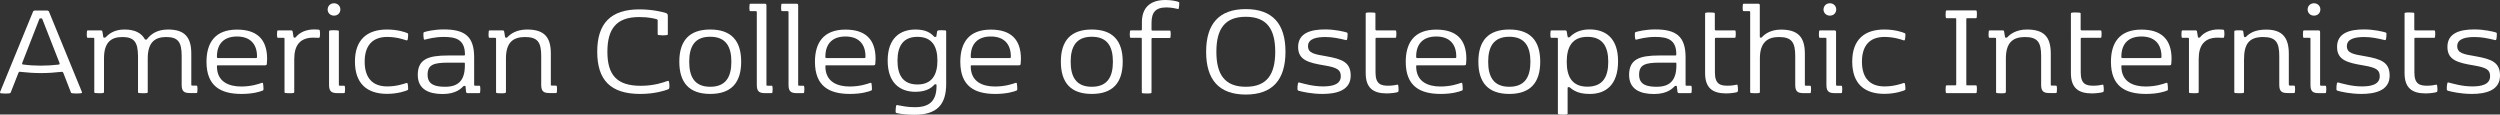 <?xml version="1.0" encoding="utf-8"?>
<!-- Generator: Adobe Illustrator 23.0.6, SVG Export Plug-In . SVG Version: 6.00 Build 0)  -->
<svg version="1.1" id="Layer_1" xmlns="http://www.w3.org/2000/svg" xmlns:xlink="http://www.w3.org/1999/xlink" x="0px" y="0px"
	 viewBox="0 0 282.93 12.96" style="enable-background:new 0 0 282.93 12.96;" xml:space="preserve">
<rect x="0" y="0" width="282.93" height="12.96" fill="#333333" stroke="none"/>
<style type="text/css">
	.st0{fill:#FFFFFF;}
</style>
<g>
	<path class="st0" d="M7.01,8.13C7,8.13,6.97,8.13,6.95,8.13C6.19,8.22,5.42,8.27,4.64,8.27c-0.77,0-1.55-0.05-2.34-0.14
		c-0.02,0-0.05-0.01-0.06-0.01c-0.08,0-0.12,0.03-0.16,0.14l-0.85,2.16C1.18,10.54,1.16,10.55,1,10.57
		c-0.12,0.01-0.25,0.02-0.37,0.02c-0.19,0-0.37-0.02-0.53-0.03C0.03,10.54,0,10.52,0,10.47c0-0.02,0.02-0.06,0.03-0.11l3.69-9
		c0.06-0.14,0.11-0.17,0.3-0.17h1.24c0.19,0,0.24,0.03,0.3,0.17l3.69,9c0.02,0.05,0.03,0.09,0.03,0.11c0,0.05-0.03,0.07-0.11,0.08
		c-0.15,0.02-0.36,0.03-0.56,0.03c-0.13,0-0.26-0.01-0.38-0.02c-0.16-0.02-0.18-0.03-0.22-0.14L7.17,8.26
		C7.13,8.16,7.09,8.13,7.01,8.13z M4.62,7.43c0.66,0,1.34-0.04,2.01-0.12C6.71,7.3,6.75,7.27,6.75,7.2c0-0.02-0.01-0.05-0.02-0.09
		L4.79,2.16C4.76,2.08,4.73,2.08,4.66,2.08H4.58c-0.06,0-0.1,0-0.13,0.08L2.52,7.11C2.51,7.15,2.5,7.18,2.5,7.2
		c0,0.06,0.04,0.1,0.12,0.1C3.27,7.39,3.93,7.43,4.62,7.43z"/>
	<path class="st0" d="M13.85,4.19c-1.32,0-2.08,0.64-2.08,2.42v3.76c0,0.11,0,0.14-0.13,0.16c-0.1,0.02-0.26,0.02-0.42,0.02
		c-0.16,0-0.32-0.01-0.42-0.02c-0.13-0.02-0.13-0.05-0.13-0.16V4.41c0-0.1-0.02-0.13-0.13-0.13H9.98c-0.1,0-0.13,0-0.14-0.11
		c-0.02-0.1-0.02-0.21-0.02-0.31c0-0.11,0.01-0.21,0.02-0.31c0.02-0.11,0.05-0.11,0.14-0.11h1.43c0.11,0,0.16,0.03,0.18,0.14
		l0.1,0.6c0.02,0.08,0.03,0.08,0.1,0.08h0.05c0.03,0,0.06,0,0.1-0.03c0.37-0.37,0.95-0.89,2.15-0.89c1.31,0,1.96,0.49,2.29,1.08
		c0.03,0.06,0.06,0.06,0.11,0.06h0.05c0.06,0,0.06,0,0.11-0.06c0.41-0.54,1.11-1.08,2.37-1.08c1.85,0,2.63,0.84,2.63,2.72v3.5
		c0,0.1,0.02,0.13,0.13,0.13h0.41c0.1,0,0.13,0,0.14,0.11c0.02,0.1,0.02,0.2,0.02,0.31c0,0.1-0.01,0.21-0.02,0.31
		c-0.02,0.11-0.05,0.11-0.14,0.11h-0.68c-0.68,0-0.95-0.19-0.95-0.94V6.34c0-1.53-0.37-2.15-1.75-2.15c-1.32,0-2.09,0.64-2.09,2.42
		v3.76c0,0.11,0,0.14-0.13,0.16c-0.1,0.02-0.26,0.02-0.42,0.02c-0.16,0-0.32-0.01-0.42-0.02c-0.13-0.02-0.13-0.05-0.13-0.16V6.34
		C15.6,4.82,15.23,4.19,13.85,4.19z"/>
	<path class="st0" d="M23.37,6.99c0-2.13,0.95-3.64,3.45-3.64c2.24,0,3.41,1.08,3.41,3.31c0,0.19-0.02,0.41-0.03,0.56
		c-0.02,0.14-0.06,0.17-0.21,0.17h-5.33c-0.08,0-0.11,0.03-0.11,0.11c0,1.81,1.42,2.29,2.75,2.29c1.16,0,2.01-0.3,2.29-0.4
		c0.03-0.01,0.06-0.02,0.09-0.02c0.05,0,0.08,0.02,0.09,0.08c0.03,0.16,0.05,0.46,0.05,0.64c0,0.1-0.02,0.13-0.1,0.16
		c-0.22,0.1-1.05,0.38-2.39,0.38C25.01,10.63,23.37,9.78,23.37,6.99z M28.96,6.57c0.11,0,0.13-0.05,0.13-0.16
		c0-1.5-0.84-2.28-2.27-2.28c-1.43,0-2.27,0.78-2.27,2.28c0,0.11,0.02,0.16,0.13,0.16H28.96z"/>
	<path class="st0" d="M33.3,6.68v3.69c0,0.11,0,0.14-0.13,0.16c-0.1,0.02-0.26,0.02-0.42,0.02c-0.16,0-0.32-0.01-0.42-0.02
		c-0.13-0.02-0.13-0.05-0.13-0.16V4.41c0-0.1-0.02-0.13-0.13-0.13h-0.56c-0.1,0-0.13,0-0.14-0.11c-0.02-0.1-0.02-0.21-0.02-0.31
		c0-0.11,0.01-0.21,0.02-0.31c0.02-0.11,0.05-0.11,0.14-0.11h1.43c0.11,0,0.16,0.03,0.18,0.14l0.1,0.6c0.02,0.08,0.03,0.08,0.1,0.08
		h0.05c0.03,0,0.06,0,0.1-0.05c0.49-0.6,1.25-0.88,2.1-0.88c0.21,0,0.35,0.01,0.47,0.02c0.12,0.02,0.14,0.05,0.16,0.16
		c0.01,0.09,0.02,0.19,0.02,0.29c0,0.14-0.01,0.26-0.03,0.37c-0.02,0.09-0.04,0.11-0.13,0.11c-0.1,0-0.32-0.02-0.62-0.02
		C33.96,4.27,33.3,5.12,33.3,6.68z"/>
	<path class="st0" d="M37.8,0.37c0.41,0,0.72,0.3,0.72,0.7c0,0.4-0.3,0.7-0.72,0.7c-0.41,0-0.72-0.3-0.72-0.7
		C37.09,0.67,37.39,0.37,37.8,0.37z M37.38,3.44c0.1-0.02,0.26-0.02,0.42-0.02c0.16,0,0.32,0.01,0.42,0.02
		c0.13,0.02,0.13,0.05,0.13,0.16v5.97c0,0.1,0.02,0.13,0.13,0.13h0.41c0.1,0,0.13,0,0.14,0.11c0.02,0.1,0.02,0.2,0.02,0.31
		c0,0.1-0.01,0.21-0.02,0.31c-0.02,0.11-0.05,0.11-0.14,0.11H38.2c-0.68,0-0.96-0.19-0.96-0.94v-6C37.25,3.49,37.25,3.45,37.38,3.44
		z"/>
	<path class="st0" d="M43.8,3.34c1.26,0,2.12,0.33,2.28,0.4c0.1,0.05,0.11,0.06,0.11,0.19c0,0.18-0.02,0.38-0.05,0.54
		c-0.02,0.08-0.05,0.1-0.1,0.1c-0.02,0-0.06-0.01-0.1-0.02c-0.25-0.08-1.05-0.37-2.12-0.37c-1.69,0-2.55,1-2.55,2.8
		c0,1.8,0.86,2.8,2.55,2.8c1.07,0,1.86-0.29,2.12-0.37c0.04-0.02,0.07-0.02,0.1-0.02c0.05,0,0.08,0.02,0.1,0.1
		c0.03,0.16,0.05,0.37,0.05,0.54c0,0.13-0.02,0.14-0.11,0.19c-0.16,0.06-1.02,0.4-2.28,0.4c-2.23,0-3.63-1.13-3.63-3.65
		C40.17,4.47,41.57,3.34,43.8,3.34z"/>
	<path class="st0" d="M50.21,4.18c-1,0-1.77,0.22-2.1,0.3c-0.02,0.01-0.04,0.01-0.06,0.01c-0.04,0-0.07-0.02-0.09-0.09
		c-0.04-0.17-0.05-0.45-0.04-0.63c0.01-0.1,0.02-0.11,0.1-0.14c0.26-0.09,1.16-0.3,2.21-0.3c2.36,0,3.43,0.78,3.43,3.15v3.09
		c0,0.1,0.02,0.13,0.13,0.13h0.41c0.1,0,0.13,0,0.14,0.11c0.02,0.1,0.02,0.2,0.02,0.31c0,0.1-0.01,0.21-0.02,0.31
		c-0.02,0.11-0.05,0.11-0.14,0.11h-1.25c-0.14,0-0.19-0.05-0.21-0.17L52.69,9.8c-0.01-0.08-0.05-0.08-0.11-0.08h-0.03
		c-0.05,0-0.06,0-0.1,0.03c-0.22,0.21-0.79,0.89-2.35,0.89c-1.57,0-2.82-0.53-2.82-2.16c0-1.78,1.18-2.2,3.41-2.2h1.8
		c0.11,0,0.13-0.03,0.13-0.13C52.61,4.42,51.52,4.18,50.21,4.18z M52.61,7.41V7.22c0-0.1-0.02-0.13-0.13-0.13h-1.75
		c-1.67,0-2.34,0.24-2.34,1.37c0,1.15,0.92,1.36,2,1.36C51.87,9.82,52.61,9.1,52.61,7.41z"/>
	<path class="st0" d="M57.11,10.54c-0.1,0.02-0.26,0.02-0.42,0.02c-0.16,0-0.32-0.01-0.42-0.02c-0.13-0.02-0.13-0.05-0.13-0.16V4.41
		c0-0.1-0.02-0.13-0.13-0.13h-0.56c-0.1,0-0.13,0-0.14-0.11c-0.02-0.1-0.02-0.21-0.02-0.31c0-0.11,0.01-0.21,0.02-0.31
		c0.02-0.11,0.05-0.11,0.14-0.11h1.43c0.11,0,0.16,0.03,0.18,0.14l0.1,0.6c0.02,0.08,0.03,0.08,0.1,0.08h0.05
		c0.03,0,0.06,0,0.1-0.03c0.33-0.37,1.03-0.89,2.24-0.89c1.93,0,2.69,0.84,2.69,2.72v3.5c0,0.1,0.02,0.13,0.13,0.13h0.41
		c0.1,0,0.13,0,0.14,0.11c0.02,0.1,0.02,0.2,0.02,0.31c0,0.1-0.01,0.21-0.02,0.31c-0.02,0.11-0.05,0.11-0.14,0.11h-0.68
		c-0.68,0-0.95-0.19-0.95-0.94V6.34c0-1.53-0.38-2.15-1.83-2.15c-1.38,0-2.16,0.64-2.16,2.42v3.76
		C57.24,10.49,57.24,10.52,57.11,10.54z"/>
	<path class="st0" d="M75.48,9.18c0.06-0.02,0.1-0.03,0.13-0.03c0.06,0,0.09,0.04,0.11,0.14c0.02,0.14,0.04,0.29,0.04,0.45
		c0,0.06,0,0.11-0.01,0.16c-0.02,0.14-0.04,0.17-0.17,0.22c-0.27,0.11-1.43,0.51-3.12,0.51c-3.34,0-4.87-1.55-4.87-4.78
		c0-3.2,1.53-4.79,4.77-4.79c1.48,0,2.65,0.3,3,0.41c0.17,0.06,0.22,0.16,0.22,0.35V3.8c0,0.13,0,0.16-0.14,0.17
		C75.32,3.99,75.16,4,75.01,4s-0.32-0.02-0.45-0.03c-0.13-0.02-0.13-0.05-0.13-0.17V2.33c0-0.1-0.03-0.13-0.13-0.16
		c-0.22-0.06-0.82-0.24-1.97-0.24c-2.6,0-3.59,1.36-3.59,3.93c0,2.58,1.03,3.85,3.76,3.85C74.03,9.72,75.2,9.29,75.48,9.18z"/>
	<path class="st0" d="M80.38,3.34c2.37,0,3.5,1.26,3.5,3.64c0,2.39-1.13,3.65-3.5,3.65c-2.37,0-3.5-1.26-3.5-3.65
		C76.88,4.6,78.01,3.34,80.38,3.34z M80.38,9.82c1.79,0,2.39-1.15,2.39-2.83c0-1.69-0.6-2.83-2.39-2.83C78.59,4.15,78,5.3,78,6.99
		C78,8.67,78.59,9.82,80.38,9.82z"/>
	<path class="st0" d="M85.51,1.26h-0.54c-0.1,0-0.13,0-0.14-0.11c-0.02-0.1-0.02-0.21-0.02-0.31c0-0.11,0.01-0.21,0.02-0.31
		c0.02-0.11,0.05-0.11,0.14-0.11h1.58c0.13,0,0.19,0.05,0.19,0.19v8.96c0,0.1,0.02,0.13,0.13,0.13h0.41c0.1,0,0.13,0,0.14,0.11
		c0.02,0.1,0.02,0.2,0.02,0.31c0,0.1-0.01,0.21-0.02,0.31c-0.02,0.11-0.05,0.11-0.14,0.11h-0.68c-0.68,0-0.95-0.19-0.95-0.94V1.38
		C85.64,1.29,85.62,1.26,85.51,1.26z"/>
	<path class="st0" d="M89.1,1.26h-0.54c-0.1,0-0.13,0-0.14-0.11c-0.02-0.1-0.02-0.21-0.02-0.31c0-0.11,0.01-0.21,0.02-0.31
		c0.02-0.11,0.05-0.11,0.14-0.11h1.58c0.13,0,0.19,0.05,0.19,0.19v8.96c0,0.1,0.02,0.13,0.13,0.13h0.41c0.1,0,0.13,0,0.14,0.11
		c0.02,0.1,0.02,0.2,0.02,0.31c0,0.1-0.01,0.21-0.02,0.31c-0.02,0.11-0.05,0.11-0.14,0.11h-0.68c-0.68,0-0.95-0.19-0.95-0.94V1.38
		C89.23,1.29,89.22,1.26,89.1,1.26z"/>
	<path class="st0" d="M92.23,6.99c0-2.13,0.95-3.64,3.45-3.64c2.24,0,3.41,1.08,3.41,3.31c0,0.19-0.02,0.41-0.03,0.56
		C99.04,7.35,99,7.39,98.85,7.39h-5.33c-0.08,0-0.11,0.03-0.11,0.11c0,1.81,1.42,2.29,2.75,2.29c1.16,0,2.01-0.3,2.29-0.4
		c0.03-0.01,0.06-0.02,0.09-0.02c0.05,0,0.08,0.02,0.09,0.08c0.03,0.16,0.05,0.46,0.05,0.64c0,0.1-0.02,0.13-0.1,0.16
		c-0.22,0.1-1.05,0.38-2.39,0.38C93.87,10.63,92.23,9.78,92.23,6.99z M97.82,6.57c0.11,0,0.13-0.05,0.13-0.16
		c0-1.5-0.84-2.28-2.27-2.28c-1.43,0-2.27,0.78-2.27,2.28c0,0.11,0.02,0.16,0.13,0.16H97.82z"/>
	<path class="st0" d="M105.99,9.64c0-0.08-0.02-0.1-0.08-0.1h-0.06c-0.05,0-0.06,0-0.11,0.05c-0.16,0.14-0.65,0.8-2.13,0.8
		c-1.75,0-3.15-0.99-3.15-3.53s1.4-3.52,3.15-3.52c1.18,0,1.73,0.4,2.08,0.78c0.06,0.06,0.08,0.06,0.14,0.06h0.03
		c0.06,0,0.1,0,0.11-0.08l0.08-0.5c0.02-0.11,0.05-0.14,0.16-0.16c0.09-0.02,0.24-0.02,0.38-0.02c0.15,0,0.29,0.01,0.38,0.02
		c0.11,0.02,0.11,0.05,0.11,0.16v5.9c0,2.3-1,3.49-3.61,3.49c-0.92,0-1.7-0.12-1.97-0.19c-0.16-0.04-0.14-0.08-0.14-0.27
		c0-0.16,0.02-0.37,0.05-0.54c0.02-0.07,0.04-0.1,0.1-0.1c0.02,0,0.05,0,0.07,0.01c0.55,0.1,1.09,0.23,1.97,0.23
		c1.57,0,2.44-0.64,2.44-2.42V9.64z M103.83,9.56c1.67,0,2.26-1.13,2.26-2.71c0-1.58-0.59-2.68-2.26-2.68s-2.26,1.11-2.26,2.69
		C101.57,8.44,102.15,9.56,103.83,9.56z"/>
	<path class="st0" d="M108.68,6.99c0-2.13,0.95-3.64,3.45-3.64c2.24,0,3.41,1.08,3.41,3.31c0,0.19-0.02,0.41-0.03,0.56
		c-0.02,0.14-0.06,0.17-0.21,0.17h-5.33c-0.08,0-0.11,0.03-0.11,0.11c0,1.81,1.42,2.29,2.75,2.29c1.16,0,2.01-0.3,2.29-0.4
		c0.03-0.01,0.06-0.02,0.09-0.02c0.05,0,0.08,0.02,0.09,0.08c0.03,0.16,0.05,0.46,0.05,0.64c0,0.1-0.02,0.13-0.1,0.16
		c-0.22,0.1-1.05,0.38-2.39,0.38C110.32,10.63,108.68,9.78,108.68,6.99z M114.27,6.57c0.11,0,0.13-0.05,0.13-0.16
		c0-1.5-0.84-2.28-2.27-2.28c-1.43,0-2.27,0.78-2.27,2.28c0,0.11,0.02,0.16,0.13,0.16H114.27z"/>
	<path class="st0" d="M123.56,3.34c2.37,0,3.5,1.26,3.5,3.64c0,2.39-1.13,3.65-3.5,3.65c-2.37,0-3.5-1.26-3.5-3.65
		C120.06,4.6,121.19,3.34,123.56,3.34z M123.56,9.82c1.79,0,2.39-1.15,2.39-2.83c0-1.69-0.6-2.83-2.39-2.83
		c-1.79,0-2.39,1.15-2.39,2.83C121.17,8.67,121.77,9.82,123.56,9.82z"/>
	<path class="st0" d="M127.88,4.17c-0.02-0.1-0.02-0.21-0.02-0.31c0-0.11,0.01-0.21,0.02-0.31c0.02-0.11,0.05-0.11,0.14-0.11h1.08
		c0.11,0,0.13-0.03,0.13-0.13V2.53c0-1.77,1.05-2.53,2.67-2.53c0.7,0,1.27,0.14,1.45,0.21c0.1,0.03,0.11,0.05,0.11,0.14
		c0,0.16-0.02,0.35-0.05,0.56c-0.02,0.1-0.03,0.11-0.13,0.1c-0.21-0.05-0.72-0.17-1.27-0.17c-1.27,0-1.69,0.59-1.69,1.77v0.72
		c0,0.1,0.02,0.13,0.13,0.13h1.88c0.1,0,0.13,0,0.14,0.11c0.02,0.1,0.02,0.2,0.02,0.31c0,0.1-0.01,0.21-0.02,0.31
		c-0.02,0.11-0.05,0.11-0.14,0.11h-1.88c-0.11,0-0.13,0.03-0.13,0.13v5.97c0,0.11,0,0.14-0.13,0.16c-0.1,0.02-0.26,0.02-0.42,0.02
		c-0.16,0-0.32-0.01-0.42-0.02c-0.13-0.02-0.13-0.05-0.13-0.16V4.41c0-0.1-0.02-0.13-0.13-0.13h-1.08
		C127.93,4.28,127.9,4.28,127.88,4.17z"/>
	<path class="st0" d="M140.99,1.03c3.01,0,4.49,1.65,4.49,4.83s-1.48,4.84-4.49,4.84c-3.01,0-4.49-1.65-4.49-4.84
		S137.99,1.03,140.99,1.03z M140.99,9.82c2.39,0,3.33-1.4,3.33-3.96s-0.94-3.96-3.33-3.96c-2.39,0-3.33,1.39-3.33,3.96
		S138.61,9.82,140.99,9.82z"/>
	<path class="st0" d="M149.97,3.33c1.13,0,2.12,0.25,2.4,0.33c0.16,0.05,0.14,0.1,0.14,0.28c0,0.16-0.02,0.35-0.05,0.49
		c-0.02,0.09-0.06,0.11-0.11,0.11c-0.02,0-0.06-0.01-0.1-0.02c-0.77-0.18-1.43-0.33-2.27-0.33c-0.94,0-1.95,0.17-1.95,1.03
		c0,0.8,0.72,0.92,2.08,1.15c1.81,0.32,2.75,0.69,2.75,2.19c0,1.67-1.61,2.07-3.18,2.07c-1.26,0-2.32-0.25-2.67-0.35
		c-0.14-0.04-0.16-0.07-0.17-0.18c-0.02-0.18,0.01-0.49,0.05-0.64c0.02-0.1,0.05-0.13,0.1-0.13c0.03,0,0.06,0.01,0.1,0.02
		c0.54,0.14,1.52,0.43,2.64,0.43c0.91,0,2.01-0.16,2.01-1.15c0-0.73-0.41-0.98-1.81-1.22c-1.81-0.3-3.02-0.59-3.02-2.09
		C146.91,3.71,148.39,3.33,149.97,3.33z"/>
	<path class="st0" d="M155.8,3.44h2.07c0.1,0,0.13,0,0.14,0.11c0.02,0.1,0.02,0.2,0.02,0.31c0,0.1-0.01,0.21-0.02,0.31
		c-0.02,0.11-0.05,0.11-0.14,0.11h-2.07c-0.11,0-0.13,0.03-0.13,0.13V8.2c0,1.34,0.62,1.5,1.46,1.5c0.45,0,0.81-0.08,0.97-0.11
		c0.02-0.01,0.05-0.01,0.07-0.01c0.04,0,0.06,0.02,0.07,0.09c0.02,0.1,0.04,0.29,0.04,0.46c0,0.06,0,0.11-0.01,0.16
		c-0.02,0.11-0.02,0.11-0.11,0.14c-0.16,0.05-0.67,0.14-1.23,0.14c-1.51,0-2.37-0.61-2.37-2.29V1.59c0-0.11,0-0.14,0.13-0.16
		c0.1-0.02,0.26-0.02,0.42-0.02c0.16,0,0.32,0.01,0.42,0.02c0.13,0.02,0.13,0.05,0.13,0.16v1.72C155.67,3.41,155.69,3.44,155.8,3.44
		z"/>
	<path class="st0" d="M159.09,6.99c0-2.13,0.95-3.64,3.45-3.64c2.24,0,3.41,1.08,3.41,3.31c0,0.19-0.02,0.41-0.03,0.56
		c-0.02,0.14-0.06,0.17-0.21,0.17h-5.33c-0.08,0-0.11,0.03-0.11,0.11c0,1.81,1.42,2.29,2.75,2.29c1.16,0,2.01-0.3,2.29-0.4
		c0.03-0.01,0.06-0.02,0.09-0.02c0.05,0,0.08,0.02,0.09,0.08c0.03,0.16,0.05,0.46,0.05,0.64c0,0.1-0.02,0.13-0.1,0.16
		c-0.22,0.1-1.05,0.38-2.39,0.38C160.73,10.63,159.09,9.78,159.09,6.99z M164.68,6.57c0.11,0,0.13-0.05,0.13-0.16
		c0-1.5-0.84-2.28-2.27-2.28s-2.27,0.78-2.27,2.28c0,0.11,0.02,0.16,0.13,0.16H164.68z"/>
	<path class="st0" d="M170.81,3.34c2.37,0,3.5,1.26,3.5,3.64c0,2.39-1.13,3.65-3.5,3.65c-2.37,0-3.5-1.26-3.5-3.65
		C167.31,4.6,168.44,3.34,170.81,3.34z M170.81,9.82c1.79,0,2.39-1.15,2.39-2.83c0-1.69-0.6-2.83-2.39-2.83
		c-1.79,0-2.39,1.15-2.39,2.83C168.42,8.67,169.02,9.82,170.81,9.82z"/>
	<path class="st0" d="M179.94,10.63c-0.96,0-1.64-0.18-2.29-0.74c-0.04-0.03-0.06-0.03-0.1-0.03h-0.04c-0.08,0-0.1,0.02-0.1,0.1
		v2.83c0,0.11,0,0.14-0.13,0.16c-0.1,0.02-0.26,0.02-0.42,0.02c-0.16,0-0.32-0.01-0.42-0.02c-0.13-0.02-0.13-0.05-0.13-0.16V4.41
		c0-0.1-0.02-0.13-0.13-0.13h-0.56c-0.1,0-0.13,0-0.14-0.11c-0.02-0.1-0.02-0.21-0.02-0.31c0-0.11,0.01-0.21,0.02-0.31
		c0.02-0.11,0.05-0.11,0.14-0.11h1.51c0.11,0,0.16,0.03,0.18,0.14l0.1,0.57c0.02,0.08,0.05,0.08,0.11,0.08h0.03
		c0.08,0,0.1-0.02,0.17-0.1c0.58-0.56,1.32-0.8,2.18-0.8c1.75,0,3.22,0.92,3.22,3.61S181.7,10.63,179.94,10.63z M182.01,7
		c0-1.7-0.61-2.83-2.35-2.83c-1.73,0-2.35,1.13-2.35,2.83c0,1.69,0.61,2.81,2.35,2.81C181.4,9.8,182.01,8.69,182.01,7z"/>
	<path class="st0" d="M187.31,4.18c-1,0-1.77,0.22-2.1,0.3c-0.02,0.01-0.04,0.01-0.06,0.01c-0.04,0-0.07-0.02-0.09-0.09
		c-0.04-0.17-0.05-0.45-0.04-0.63c0.01-0.1,0.02-0.11,0.1-0.14c0.26-0.09,1.16-0.3,2.21-0.3c2.36,0,3.43,0.78,3.43,3.15v3.09
		c0,0.1,0.02,0.13,0.13,0.13h0.41c0.1,0,0.13,0,0.14,0.11c0.02,0.1,0.02,0.2,0.02,0.31c0,0.1-0.01,0.21-0.02,0.31
		c-0.02,0.11-0.05,0.11-0.14,0.11h-1.25c-0.14,0-0.19-0.05-0.21-0.17l-0.06-0.57c-0.01-0.08-0.05-0.08-0.11-0.08h-0.03
		c-0.05,0-0.06,0-0.1,0.03c-0.22,0.21-0.79,0.89-2.35,0.89c-1.57,0-2.82-0.53-2.82-2.16c0-1.78,1.18-2.2,3.41-2.2h1.8
		c0.11,0,0.13-0.03,0.13-0.13C189.72,4.42,188.63,4.18,187.31,4.18z M189.72,7.41V7.22c0-0.1-0.02-0.13-0.13-0.13h-1.75
		c-1.67,0-2.34,0.24-2.34,1.37c0,1.15,0.91,1.36,2,1.36C188.97,9.82,189.72,9.1,189.72,7.41z"/>
	<path class="st0" d="M194.21,3.44h2.07c0.1,0,0.13,0,0.14,0.11c0.02,0.1,0.02,0.2,0.02,0.31c0,0.1-0.01,0.21-0.02,0.31
		c-0.02,0.11-0.05,0.11-0.14,0.11h-2.07c-0.11,0-0.13,0.03-0.13,0.13V8.2c0,1.34,0.62,1.5,1.46,1.5c0.45,0,0.81-0.08,0.97-0.11
		c0.02-0.01,0.05-0.01,0.07-0.01c0.04,0,0.06,0.02,0.07,0.09c0.02,0.1,0.04,0.29,0.04,0.46c0,0.06,0,0.11-0.01,0.16
		c-0.02,0.11-0.02,0.11-0.11,0.14c-0.16,0.05-0.67,0.14-1.23,0.14c-1.51,0-2.37-0.61-2.37-2.29V1.59c0-0.11,0-0.14,0.13-0.16
		c0.1-0.02,0.26-0.02,0.42-0.02c0.16,0,0.32,0.01,0.42,0.02c0.13,0.02,0.13,0.05,0.13,0.16v1.72C194.08,3.41,194.1,3.44,194.21,3.44
		z"/>
	<path class="st0" d="M197.94,1.26h-0.56c-0.1,0-0.13,0-0.14-0.11c-0.02-0.1-0.02-0.21-0.02-0.31c0-0.11,0.01-0.21,0.02-0.31
		c0.02-0.11,0.05-0.11,0.14-0.11h1.59c0.13,0,0.19,0.05,0.19,0.19v3.55c0,0.08,0.03,0.1,0.1,0.1h0.03c0.05,0,0.06,0,0.11-0.05
		c0.32-0.35,0.99-0.86,2.15-0.86c1.93,0,2.71,0.84,2.71,2.72v3.5c0,0.1,0.02,0.13,0.13,0.13h0.41c0.1,0,0.13,0,0.14,0.11
		c0.02,0.1,0.02,0.2,0.02,0.31c0,0.1-0.01,0.21-0.02,0.31c-0.02,0.11-0.05,0.11-0.14,0.11h-0.68c-0.68,0-0.95-0.19-0.95-0.94V6.34
		c0-1.53-0.38-2.15-1.85-2.15c-1.31,0-2.15,0.64-2.15,2.42v3.76c0,0.11,0,0.14-0.13,0.16c-0.1,0.02-0.26,0.02-0.42,0.02
		c-0.16,0-0.32-0.01-0.42-0.02c-0.13-0.02-0.13-0.05-0.13-0.16V1.38C198.07,1.29,198.05,1.26,197.94,1.26z"/>
	<path class="st0" d="M206.57,4.28h-0.56c-0.1,0-0.13,0-0.14-0.11c-0.02-0.1-0.02-0.21-0.02-0.31c0-0.11,0.01-0.21,0.02-0.31
		c0.02-0.11,0.05-0.11,0.14-0.11h1.59c0.13,0,0.19,0.05,0.19,0.19v5.94c0,0.1,0.02,0.13,0.13,0.13h0.41c0.1,0,0.13,0,0.14,0.11
		c0.02,0.1,0.02,0.2,0.02,0.31c0,0.1-0.01,0.21-0.02,0.31c-0.02,0.11-0.05,0.11-0.14,0.11h-0.68c-0.68,0-0.95-0.19-0.95-0.94V4.41
		C206.7,4.31,206.68,4.28,206.57,4.28z M207.09,0.37c0.41,0,0.72,0.3,0.72,0.7c0,0.4-0.3,0.7-0.72,0.7c-0.41,0-0.72-0.3-0.72-0.7
		C206.38,0.67,206.68,0.37,207.09,0.37z"/>
	<path class="st0" d="M213.25,3.34c1.26,0,2.12,0.33,2.28,0.4c0.1,0.05,0.11,0.06,0.11,0.19c0,0.18-0.02,0.38-0.05,0.54
		c-0.02,0.08-0.05,0.1-0.1,0.1c-0.02,0-0.06-0.01-0.1-0.02c-0.25-0.08-1.05-0.37-2.12-0.37c-1.69,0-2.55,1-2.55,2.8
		c0,1.8,0.86,2.8,2.55,2.8c1.07,0,1.86-0.29,2.12-0.37c0.04-0.02,0.07-0.02,0.1-0.02c0.05,0,0.08,0.02,0.1,0.1
		c0.03,0.16,0.05,0.37,0.05,0.54c0,0.13-0.02,0.14-0.11,0.19c-0.16,0.06-1.02,0.4-2.28,0.4c-2.23,0-3.63-1.13-3.63-3.65
		C209.62,4.47,211.02,3.34,213.25,3.34z"/>
	<path class="st0" d="M222.66,9.66h0.91c0.1,0,0.13,0,0.14,0.11c0.02,0.1,0.02,0.21,0.02,0.33c0,0.11-0.01,0.23-0.02,0.33
		c-0.02,0.11-0.05,0.11-0.14,0.11h-3.22c-0.1,0-0.13,0-0.14-0.11c-0.02-0.1-0.02-0.21-0.02-0.33c0-0.12,0.01-0.23,0.02-0.33
		c0.02-0.11,0.05-0.11,0.14-0.11h0.91c0.11,0,0.13-0.03,0.13-0.13V2.19c0-0.1-0.02-0.13-0.13-0.13h-0.91c-0.1,0-0.13,0-0.14-0.11
		c-0.02-0.1-0.02-0.21-0.02-0.33c0-0.12,0.01-0.23,0.02-0.33c0.02-0.11,0.05-0.11,0.14-0.11h3.22c0.1,0,0.13,0,0.14,0.11
		c0.02,0.1,0.02,0.21,0.02,0.33c0,0.11-0.01,0.23-0.02,0.33c-0.02,0.11-0.05,0.11-0.14,0.11h-0.91c-0.11,0-0.13,0.03-0.13,0.13v7.35
		C222.53,9.63,222.55,9.66,222.66,9.66z"/>
	<path class="st0" d="M226.87,10.54c-0.1,0.02-0.26,0.02-0.42,0.02c-0.16,0-0.32-0.01-0.42-0.02c-0.13-0.02-0.13-0.05-0.13-0.16
		V4.41c0-0.1-0.02-0.13-0.13-0.13h-0.56c-0.1,0-0.13,0-0.14-0.11c-0.02-0.1-0.02-0.21-0.02-0.31c0-0.11,0.01-0.21,0.02-0.31
		c0.02-0.11,0.05-0.11,0.14-0.11h1.43c0.11,0,0.16,0.03,0.17,0.14l0.1,0.6c0.02,0.08,0.03,0.08,0.1,0.08h0.05
		c0.03,0,0.06,0,0.1-0.03c0.33-0.37,1.03-0.89,2.24-0.89c1.93,0,2.69,0.84,2.69,2.72v3.5c0,0.1,0.02,0.13,0.13,0.13h0.41
		c0.1,0,0.13,0,0.14,0.11c0.02,0.1,0.02,0.2,0.02,0.31c0,0.1-0.01,0.21-0.02,0.31c-0.02,0.11-0.05,0.11-0.14,0.11h-0.68
		c-0.68,0-0.95-0.19-0.95-0.94V6.34c0-1.53-0.38-2.15-1.83-2.15c-1.38,0-2.16,0.64-2.16,2.42v3.76
		C226.99,10.49,226.99,10.52,226.87,10.54z"/>
	<path class="st0" d="M235.61,3.44h2.07c0.1,0,0.13,0,0.14,0.11c0.02,0.1,0.02,0.2,0.02,0.31c0,0.1-0.01,0.21-0.02,0.31
		c-0.02,0.11-0.05,0.11-0.14,0.11h-2.07c-0.11,0-0.13,0.03-0.13,0.13V8.2c0,1.34,0.62,1.5,1.46,1.5c0.45,0,0.81-0.08,0.97-0.11
		c0.02-0.01,0.05-0.01,0.07-0.01c0.04,0,0.06,0.02,0.07,0.09c0.02,0.1,0.04,0.29,0.04,0.46c0,0.06,0,0.11-0.01,0.16
		c-0.02,0.11-0.02,0.11-0.11,0.14c-0.16,0.05-0.67,0.14-1.23,0.14c-1.51,0-2.37-0.61-2.37-2.29V1.59c0-0.11,0-0.14,0.13-0.16
		c0.1-0.02,0.26-0.02,0.42-0.02c0.16,0,0.32,0.01,0.42,0.02c0.13,0.02,0.13,0.05,0.13,0.16v1.72C235.48,3.41,235.5,3.44,235.61,3.44
		z"/>
	<path class="st0" d="M238.9,6.99c0-2.13,0.95-3.64,3.45-3.64c2.24,0,3.41,1.08,3.41,3.31c0,0.19-0.02,0.41-0.03,0.56
		c-0.02,0.14-0.06,0.17-0.21,0.17h-5.33c-0.08,0-0.11,0.03-0.11,0.11c0,1.81,1.42,2.29,2.75,2.29c1.16,0,2.01-0.3,2.29-0.4
		c0.03-0.01,0.06-0.02,0.09-0.02c0.05,0,0.08,0.02,0.09,0.08c0.03,0.16,0.05,0.46,0.05,0.64c0,0.1-0.02,0.13-0.1,0.16
		c-0.22,0.1-1.05,0.38-2.39,0.38C240.54,10.63,238.9,9.78,238.9,6.99z M244.49,6.57c0.11,0,0.13-0.05,0.13-0.16
		c0-1.5-0.84-2.28-2.27-2.28s-2.27,0.78-2.27,2.28c0,0.11,0.02,0.16,0.13,0.16H244.49z"/>
	<path class="st0" d="M248.83,6.68v3.69c0,0.11,0,0.14-0.13,0.16c-0.1,0.02-0.26,0.02-0.42,0.02c-0.16,0-0.32-0.01-0.42-0.02
		c-0.13-0.02-0.13-0.05-0.13-0.16V4.41c0-0.1-0.02-0.13-0.13-0.13h-0.56c-0.1,0-0.13,0-0.14-0.11c-0.02-0.1-0.02-0.21-0.02-0.31
		c0-0.11,0.01-0.21,0.02-0.31c0.02-0.11,0.05-0.11,0.14-0.11h1.43c0.11,0,0.16,0.03,0.17,0.14l0.1,0.6c0.02,0.08,0.03,0.08,0.1,0.08
		h0.05c0.03,0,0.06,0,0.1-0.05c0.49-0.6,1.25-0.88,2.1-0.88c0.21,0,0.35,0.01,0.47,0.02c0.12,0.02,0.14,0.05,0.16,0.16
		c0.01,0.09,0.02,0.19,0.02,0.29c0,0.14-0.01,0.26-0.03,0.37c-0.02,0.09-0.04,0.11-0.13,0.11c-0.1,0-0.32-0.02-0.62-0.02
		C249.49,4.27,248.83,5.12,248.83,6.68z"/>
	<path class="st0" d="M259.17,9.69h0.41c0.1,0,0.13,0,0.14,0.11c0.02,0.1,0.02,0.2,0.02,0.31c0,0.1-0.01,0.21-0.02,0.31
		c-0.02,0.11-0.05,0.11-0.14,0.11h-0.68c-0.68,0-0.95-0.19-0.95-0.94V6.34c0-1.53-0.38-2.15-1.83-2.15c-1.69,0-2.16,0.9-2.16,2.58
		v3.6c0,0.11,0,0.14-0.13,0.16c-0.1,0.02-0.26,0.02-0.42,0.02c-0.16,0-0.32-0.01-0.42-0.02c-0.13-0.02-0.13-0.05-0.13-0.16V3.61
		c0-0.11,0.02-0.14,0.13-0.16c0.09-0.02,0.23-0.02,0.38-0.02c0.14,0,0.29,0,0.37,0.02c0.11,0.02,0.13,0.05,0.14,0.16l0.07,0.5
		c0.01,0.06,0.04,0.09,0.1,0.09h0.02c0.06,0,0.08,0,0.14-0.06c0.38-0.38,0.99-0.79,2.26-0.79c1.81,0,2.56,0.89,2.56,2.72v3.5
		C259.05,9.66,259.06,9.69,259.17,9.69z"/>
	<path class="st0" d="M261.35,4.28h-0.56c-0.1,0-0.13,0-0.14-0.11c-0.02-0.1-0.02-0.21-0.02-0.31c0-0.11,0.01-0.21,0.02-0.31
		c0.02-0.11,0.05-0.11,0.14-0.11h1.59c0.13,0,0.19,0.05,0.19,0.19v5.94c0,0.1,0.02,0.13,0.13,0.13h0.41c0.1,0,0.13,0,0.14,0.11
		c0.02,0.1,0.02,0.2,0.02,0.31c0,0.1-0.01,0.21-0.02,0.31c-0.02,0.11-0.05,0.11-0.14,0.11h-0.68c-0.68,0-0.95-0.19-0.95-0.94V4.41
		C261.48,4.31,261.47,4.28,261.35,4.28z M261.88,0.37c0.41,0,0.72,0.3,0.72,0.7c0,0.4-0.3,0.7-0.72,0.7c-0.41,0-0.72-0.3-0.72-0.7
		C261.16,0.67,261.47,0.37,261.88,0.37z"/>
	<path class="st0" d="M267.54,3.33c1.13,0,2.12,0.25,2.4,0.33c0.16,0.05,0.14,0.1,0.14,0.28c0,0.16-0.02,0.35-0.05,0.49
		c-0.02,0.09-0.06,0.11-0.11,0.11c-0.02,0-0.06-0.01-0.1-0.02c-0.77-0.18-1.43-0.33-2.27-0.33c-0.94,0-1.95,0.17-1.95,1.03
		c0,0.8,0.72,0.92,2.09,1.15c1.81,0.32,2.75,0.69,2.75,2.19c0,1.67-1.61,2.07-3.18,2.07c-1.26,0-2.32-0.25-2.67-0.35
		c-0.14-0.04-0.16-0.07-0.17-0.18c-0.02-0.18,0.01-0.49,0.05-0.64c0.02-0.1,0.05-0.13,0.1-0.13c0.03,0,0.06,0.01,0.1,0.02
		c0.54,0.14,1.52,0.43,2.64,0.43c0.91,0,2.01-0.16,2.01-1.15c0-0.73-0.41-0.98-1.81-1.22c-1.81-0.3-3.02-0.59-3.02-2.09
		C264.48,3.71,265.96,3.33,267.54,3.33z"/>
	<path class="st0" d="M273.37,3.44h2.07c0.1,0,0.13,0,0.14,0.11c0.02,0.1,0.02,0.2,0.02,0.31c0,0.1-0.01,0.21-0.02,0.31
		c-0.02,0.11-0.05,0.11-0.14,0.11h-2.07c-0.11,0-0.13,0.03-0.13,0.13V8.2c0,1.34,0.62,1.5,1.46,1.5c0.45,0,0.81-0.08,0.97-0.11
		c0.02-0.01,0.05-0.01,0.07-0.01c0.04,0,0.06,0.02,0.07,0.09c0.02,0.1,0.04,0.29,0.04,0.46c0,0.06,0,0.11-0.01,0.16
		c-0.02,0.11-0.02,0.11-0.11,0.14c-0.16,0.05-0.67,0.14-1.23,0.14c-1.51,0-2.37-0.61-2.37-2.29V1.59c0-0.11,0-0.14,0.13-0.16
		c0.1-0.02,0.26-0.02,0.42-0.02c0.16,0,0.32,0.01,0.42,0.02c0.13,0.02,0.13,0.05,0.13,0.16v1.72
		C273.24,3.41,273.26,3.44,273.37,3.44z"/>
	<path class="st0" d="M280.03,3.33c1.13,0,2.12,0.25,2.4,0.33c0.16,0.05,0.14,0.1,0.14,0.28c0,0.16-0.02,0.35-0.05,0.49
		c-0.02,0.09-0.06,0.11-0.11,0.11c-0.02,0-0.06-0.01-0.1-0.02c-0.77-0.18-1.43-0.33-2.27-0.33c-0.94,0-1.95,0.17-1.95,1.03
		c0,0.8,0.72,0.92,2.09,1.15c1.81,0.32,2.75,0.69,2.75,2.19c0,1.67-1.61,2.07-3.18,2.07c-1.26,0-2.32-0.25-2.67-0.35
		c-0.14-0.04-0.16-0.07-0.17-0.18c-0.02-0.18,0.01-0.49,0.05-0.64c0.02-0.1,0.05-0.13,0.1-0.13c0.03,0,0.06,0.01,0.1,0.02
		c0.54,0.14,1.52,0.43,2.64,0.43c0.91,0,2.01-0.16,2.01-1.15c0-0.73-0.41-0.98-1.81-1.22c-1.81-0.3-3.02-0.59-3.02-2.09
		C276.97,3.71,278.45,3.33,280.03,3.33z"/>
</g>
</svg>
